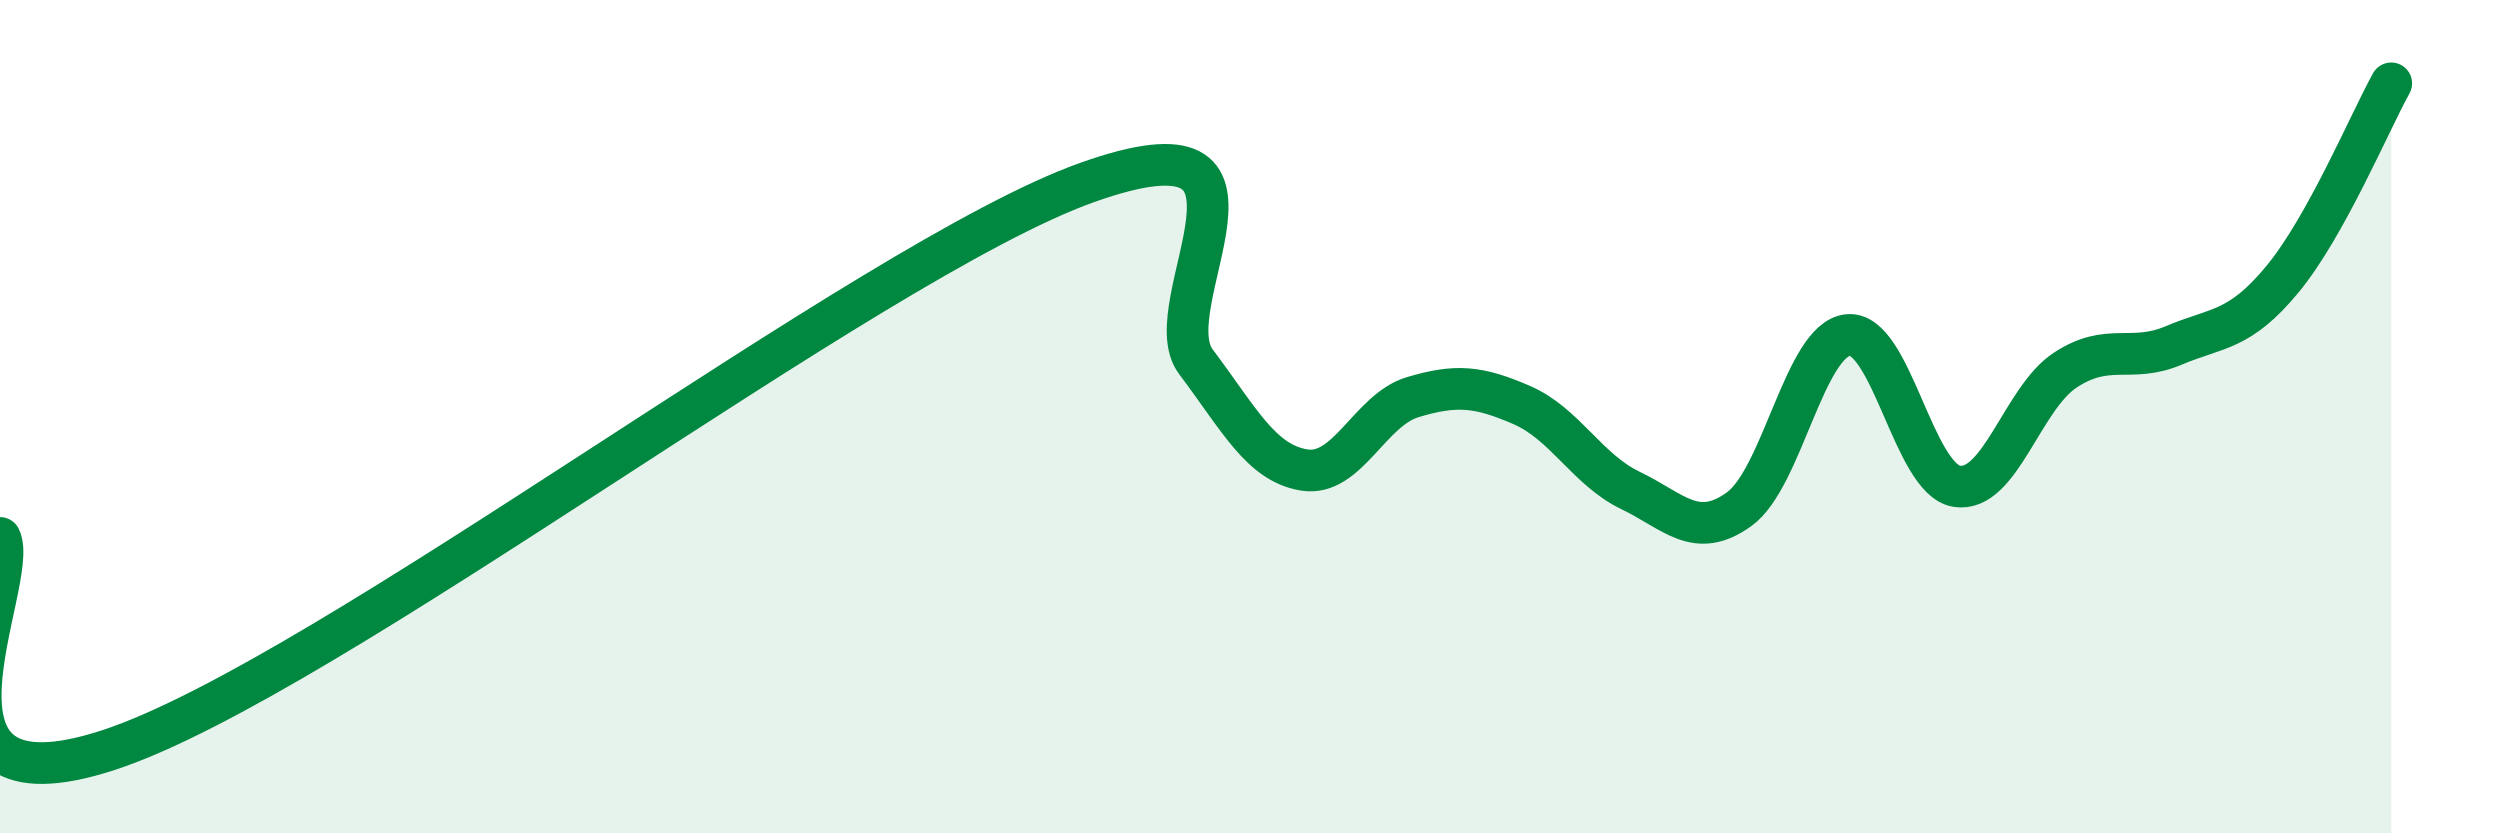 
    <svg width="60" height="20" viewBox="0 0 60 20" xmlns="http://www.w3.org/2000/svg">
      <path
        d="M 0,12.91 C 0.52,13.93 -2.61,19.71 2.61,18 C 7.83,16.29 20.87,6.24 26.09,4.38 C 31.31,2.52 27.66,7.3 28.7,8.68 C 29.74,10.06 30.26,11.11 31.3,11.28 C 32.34,11.45 32.87,9.84 33.91,9.53 C 34.95,9.22 35.48,9.27 36.52,9.72 C 37.56,10.17 38.09,11.27 39.13,11.77 C 40.17,12.27 40.7,12.97 41.74,12.22 C 42.78,11.47 43.31,8.15 44.35,8.04 C 45.39,7.93 45.92,11.5 46.96,11.67 C 48,11.84 48.53,9.56 49.57,8.88 C 50.61,8.2 51.13,8.73 52.17,8.29 C 53.21,7.85 53.74,7.96 54.78,6.7 C 55.82,5.44 56.87,2.94 57.39,2L57.39 20L0 20Z"
        fill="#008740"
        opacity="0.1"
        stroke-linecap="round"
        stroke-linejoin="round"
      />
      <path
        d="M 0,12.91 C 0.52,13.93 -2.61,19.71 2.61,18 C 7.83,16.29 20.87,6.24 26.09,4.38 C 31.31,2.52 27.66,7.3 28.7,8.68 C 29.74,10.06 30.26,11.11 31.3,11.28 C 32.34,11.45 32.87,9.84 33.91,9.53 C 34.95,9.22 35.48,9.27 36.52,9.72 C 37.56,10.17 38.09,11.27 39.13,11.77 C 40.17,12.27 40.7,12.97 41.74,12.22 C 42.78,11.47 43.31,8.15 44.35,8.04 C 45.39,7.93 45.92,11.5 46.96,11.67 C 48,11.84 48.53,9.56 49.57,8.88 C 50.61,8.2 51.13,8.73 52.17,8.29 C 53.21,7.85 53.74,7.96 54.78,6.7 C 55.82,5.44 56.87,2.94 57.39,2"
        stroke="#008740"
        stroke-width="1"
        fill="none"
        stroke-linecap="round"
        stroke-linejoin="round"
      />
    </svg>
  